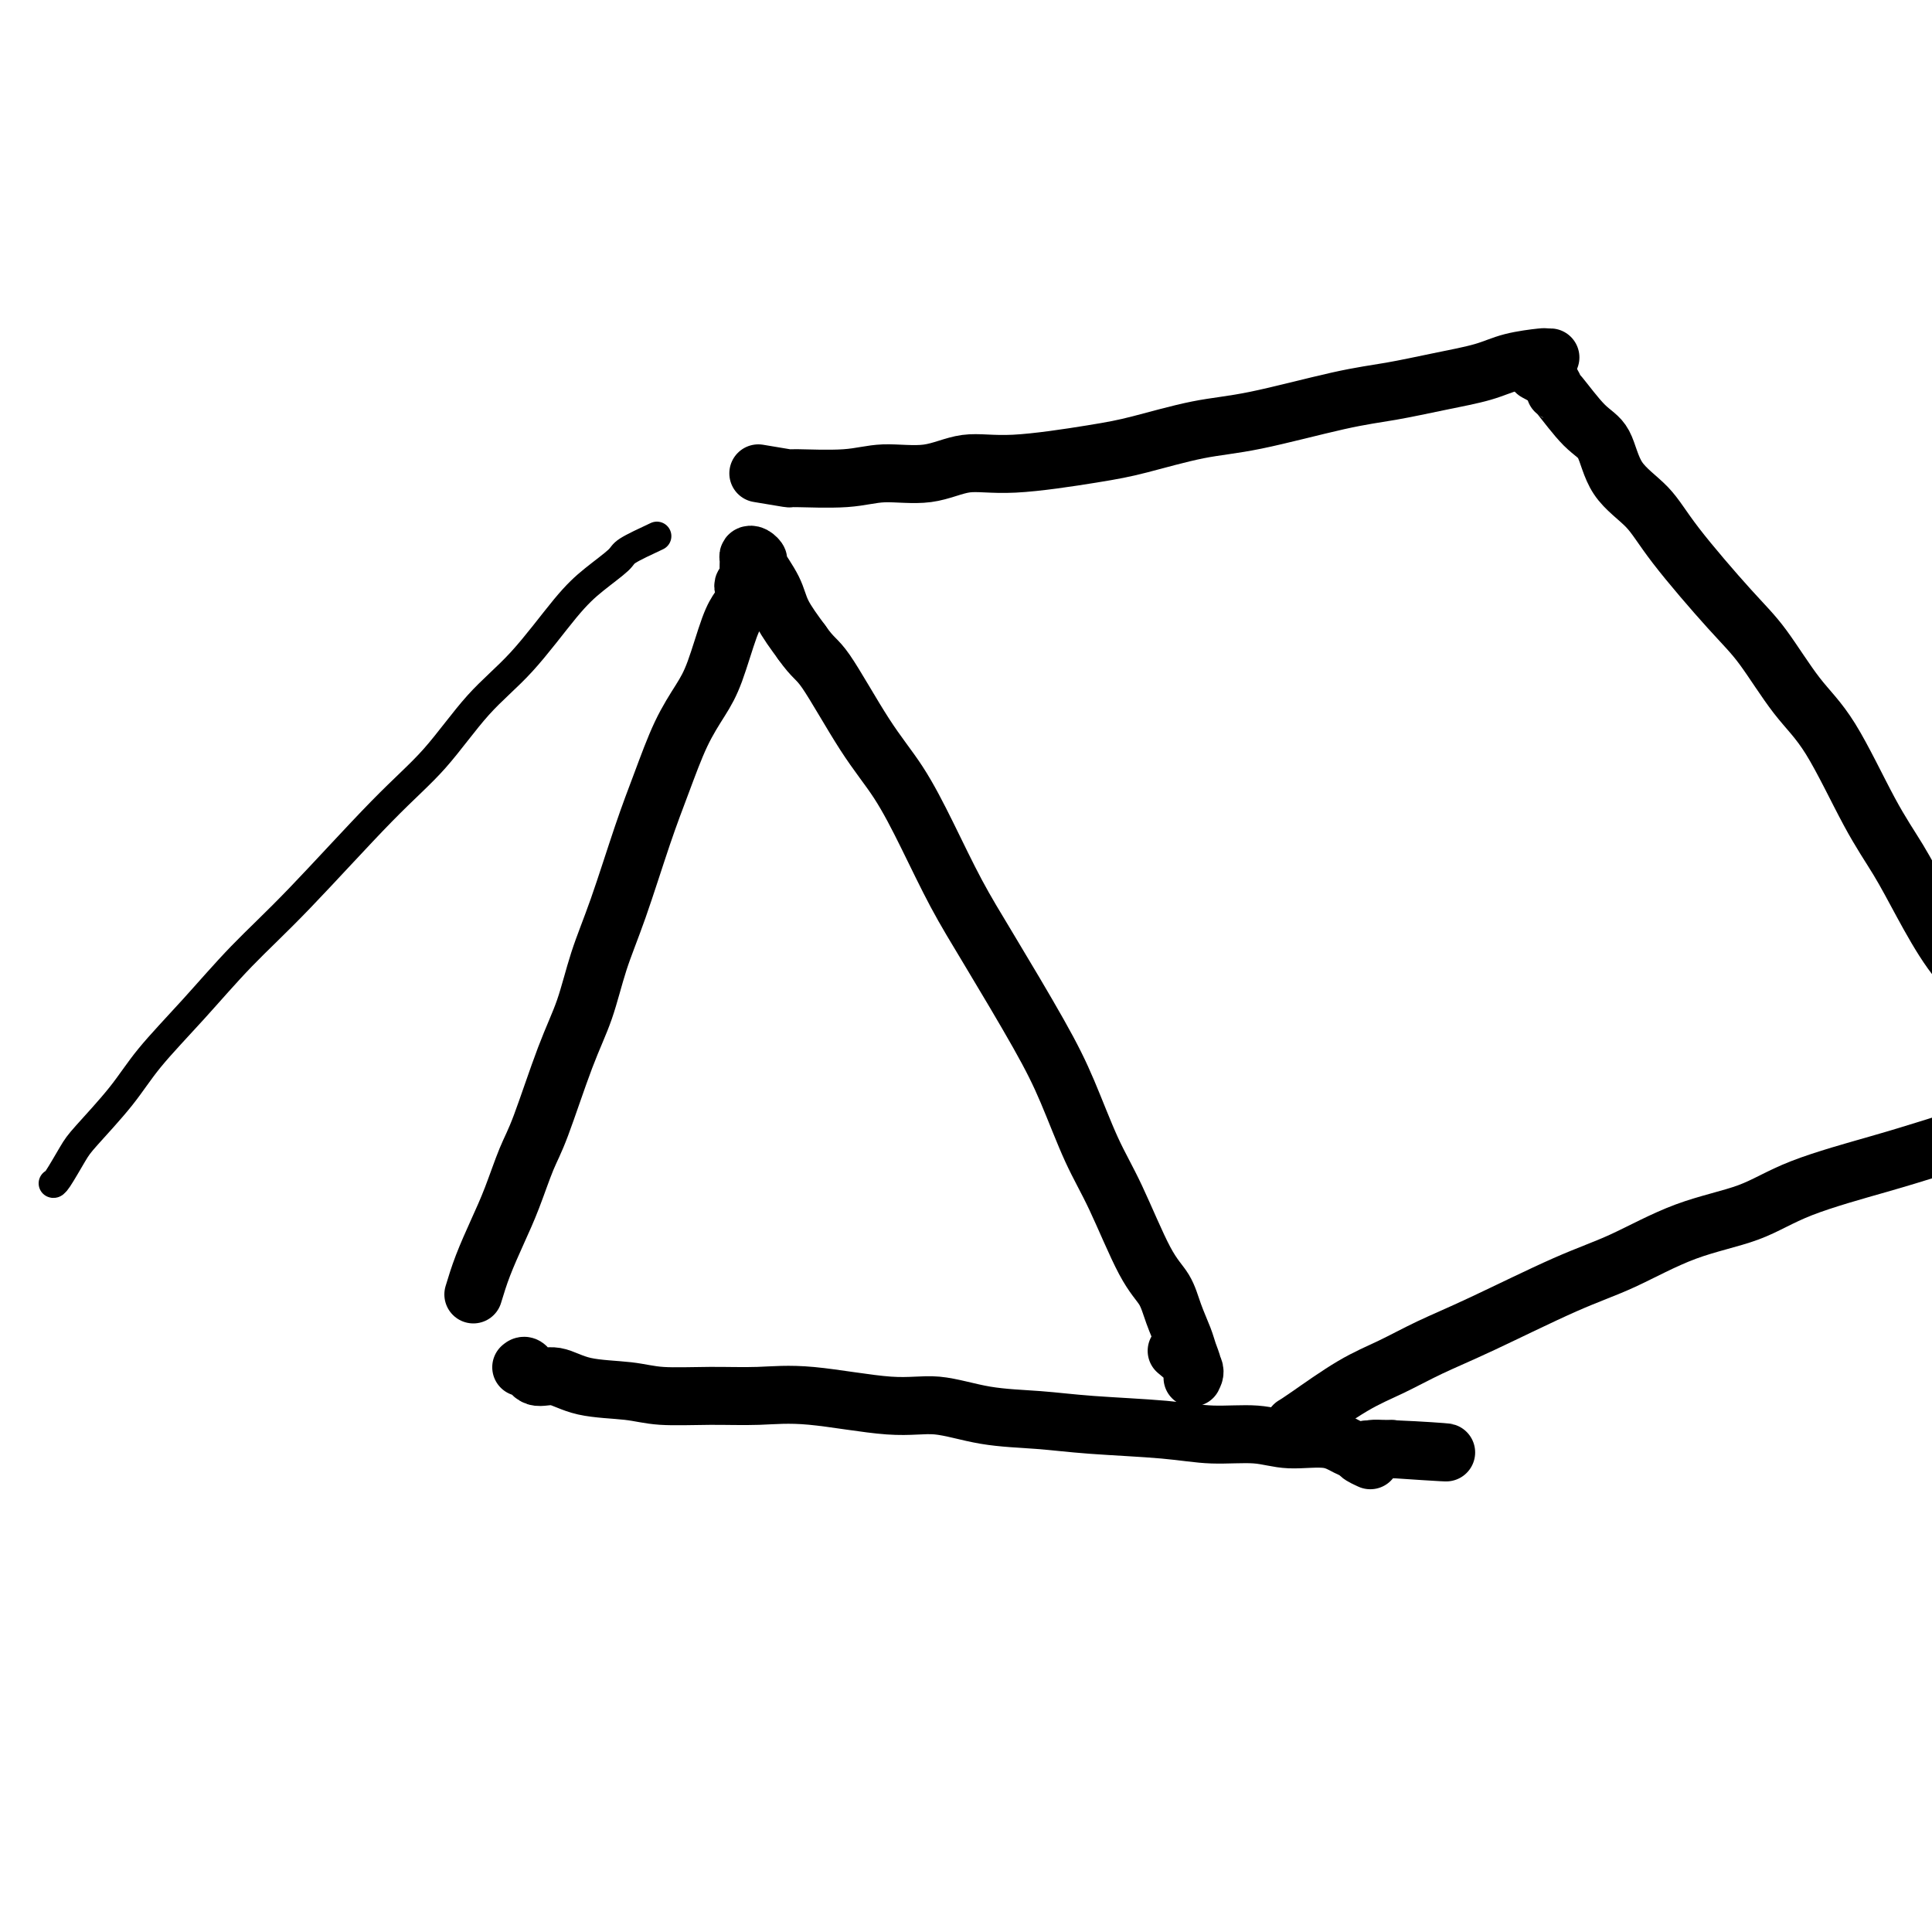 <svg viewBox='0 0 400 400' version='1.1' xmlns='http://www.w3.org/2000/svg' xmlns:xlink='http://www.w3.org/1999/xlink'><g fill='none' stroke='#000000' stroke-width='12' stroke-linecap='round' stroke-linejoin='round'><path d='M98,268c0.576,-1.899 1.153,-3.798 2,-6c0.847,-2.202 1.966,-4.708 3,-7c1.034,-2.292 1.985,-4.370 3,-7c1.015,-2.630 2.095,-5.813 3,-8c0.905,-2.187 1.637,-3.378 3,-7c1.363,-3.622 3.358,-9.676 5,-14c1.642,-4.324 2.932,-6.917 4,-10c1.068,-3.083 1.916,-6.654 3,-10c1.084,-3.346 2.405,-6.467 4,-11c1.595,-4.533 3.466,-10.479 5,-15c1.534,-4.521 2.732,-7.616 4,-11c1.268,-3.384 2.605,-7.056 4,-10c1.395,-2.944 2.847,-5.159 4,-7c1.153,-1.841 2.008,-3.309 3,-6c0.992,-2.691 2.121,-6.605 3,-9c0.879,-2.395 1.507,-3.271 2,-4c0.493,-0.729 0.850,-1.311 1,-2c0.150,-0.689 0.093,-1.483 0,-2c-0.093,-0.517 -0.222,-0.755 0,-1c0.222,-0.245 0.794,-0.498 1,-1c0.206,-0.502 0.046,-1.255 0,-2c-0.046,-0.745 0.024,-1.482 0,-2c-0.024,-0.518 -0.140,-0.817 0,-1c0.140,-0.183 0.536,-0.249 1,0c0.464,0.249 0.997,0.813 1,1c0.003,0.187 -0.525,-0.001 0,1c0.525,1.001 2.103,3.193 3,5c0.897,1.807 1.113,3.231 2,5c0.887,1.769 2.443,3.885 4,6'/><path d='M166,133c2.442,3.481 3.047,3.183 5,6c1.953,2.817 5.255,8.750 8,13c2.745,4.250 4.932,6.818 7,10c2.068,3.182 4.015,6.978 6,11c1.985,4.022 4.007,8.271 6,12c1.993,3.729 3.955,6.937 7,12c3.045,5.063 7.171,11.982 10,17c2.829,5.018 4.361,8.137 6,12c1.639,3.863 3.383,8.471 5,12c1.617,3.529 3.105,5.977 5,10c1.895,4.023 4.195,9.619 6,13c1.805,3.381 3.114,4.547 4,6c0.886,1.453 1.348,3.191 2,5c0.652,1.809 1.494,3.687 2,5c0.506,1.313 0.674,2.060 1,3c0.326,0.940 0.808,2.073 1,3c0.192,0.927 0.093,1.649 0,2c-0.093,0.351 -0.180,0.331 0,0c0.180,-0.331 0.625,-0.974 0,-2c-0.625,-1.026 -2.322,-2.436 -3,-3c-0.678,-0.564 -0.339,-0.282 0,0'/><path d='M157,98c2.564,0.432 5.127,0.864 6,1c0.873,0.136 0.054,-0.024 2,0c1.946,0.024 6.657,0.232 10,0c3.343,-0.232 5.319,-0.906 8,-1c2.681,-0.094 6.066,0.390 9,0c2.934,-0.390 5.418,-1.656 8,-2c2.582,-0.344 5.261,0.233 10,0c4.739,-0.233 11.538,-1.277 16,-2c4.462,-0.723 6.587,-1.124 10,-2c3.413,-0.876 8.114,-2.227 12,-3c3.886,-0.773 6.958,-0.969 12,-2c5.042,-1.031 12.054,-2.896 17,-4c4.946,-1.104 7.827,-1.448 11,-2c3.173,-0.552 6.639,-1.311 10,-2c3.361,-0.689 6.618,-1.309 9,-2c2.382,-0.691 3.888,-1.453 6,-2c2.112,-0.547 4.828,-0.879 6,-1c1.172,-0.121 0.799,-0.033 1,0c0.201,0.033 0.977,0.009 1,0c0.023,-0.009 -0.708,-0.003 -1,0c-0.292,0.003 -0.146,0.001 0,0'/><path d='M318,77c1.152,0.606 2.304,1.211 3,2c0.696,0.789 0.935,1.760 1,2c0.065,0.240 -0.044,-0.251 1,1c1.044,1.251 3.242,4.245 5,6c1.758,1.755 3.078,2.271 4,4c0.922,1.729 1.448,4.670 3,7c1.552,2.330 4.132,4.050 6,6c1.868,1.950 3.024,4.130 6,8c2.976,3.870 7.771,9.432 11,13c3.229,3.568 4.891,5.144 7,8c2.109,2.856 4.667,6.993 7,10c2.333,3.007 4.443,4.883 7,9c2.557,4.117 5.562,10.476 8,15c2.438,4.524 4.311,7.212 6,10c1.689,2.788 3.196,5.676 5,9c1.804,3.324 3.906,7.083 6,10c2.094,2.917 4.182,4.991 7,9c2.818,4.009 6.368,9.955 9,14c2.632,4.045 4.345,6.191 6,9c1.655,2.809 3.251,6.281 5,9c1.749,2.719 3.651,4.683 6,8c2.349,3.317 5.144,7.986 7,11c1.856,3.014 2.774,4.372 4,6c1.226,1.628 2.760,3.527 4,5c1.240,1.473 2.186,2.522 3,4c0.814,1.478 1.497,3.386 2,4c0.503,0.614 0.828,-0.065 1,0c0.172,0.065 0.192,0.876 0,1c-0.192,0.124 -0.596,-0.438 -1,-1'/><path d='M457,276c12.083,19.274 3.292,5.958 -1,0c-4.292,-5.958 -4.083,-4.560 -4,-4c0.083,0.560 0.042,0.280 0,0'/><path d='M268,295c-0.118,0.070 -0.237,0.140 0,0c0.237,-0.140 0.829,-0.490 3,-2c2.171,-1.510 5.921,-4.179 9,-6c3.079,-1.821 5.486,-2.795 8,-4c2.514,-1.205 5.135,-2.640 8,-4c2.865,-1.360 5.975,-2.645 11,-5c5.025,-2.355 11.965,-5.780 17,-8c5.035,-2.220 8.164,-3.234 12,-5c3.836,-1.766 8.379,-4.283 13,-6c4.621,-1.717 9.321,-2.635 13,-4c3.679,-1.365 6.339,-3.176 11,-5c4.661,-1.824 11.324,-3.660 16,-5c4.676,-1.340 7.364,-2.184 10,-3c2.636,-0.816 5.220,-1.605 9,-3c3.780,-1.395 8.757,-3.396 11,-4c2.243,-0.604 1.754,0.189 3,0c1.246,-0.189 4.228,-1.359 6,-2c1.772,-0.641 2.333,-0.754 3,-1c0.667,-0.246 1.440,-0.626 2,-1c0.560,-0.374 0.906,-0.741 2,-1c1.094,-0.259 2.934,-0.411 4,-1c1.066,-0.589 1.357,-1.613 2,-2c0.643,-0.387 1.636,-0.135 2,0c0.364,0.135 0.098,0.152 0,0c-0.098,-0.152 -0.028,-0.472 -1,0c-0.972,0.472 -2.986,1.736 -5,3'/><path d='M437,226c-0.667,0.500 -0.333,0.250 0,0'/><path d='M108,283c-0.076,0.065 -0.153,0.129 0,0c0.153,-0.129 0.535,-0.452 1,0c0.465,0.452 1.011,1.680 2,2c0.989,0.320 2.420,-0.268 4,0c1.580,0.268 3.308,1.393 6,2c2.692,0.607 6.349,0.696 9,1c2.651,0.304 4.296,0.821 7,1c2.704,0.179 6.466,0.018 10,0c3.534,-0.018 6.838,0.107 10,0c3.162,-0.107 6.180,-0.446 11,0c4.820,0.446 11.442,1.678 16,2c4.558,0.322 7.052,-0.265 10,0c2.948,0.265 6.350,1.381 10,2c3.650,0.619 7.549,0.739 11,1c3.451,0.261 6.453,0.663 11,1c4.547,0.337 10.638,0.610 15,1c4.362,0.390 6.994,0.897 10,1c3.006,0.103 6.384,-0.197 9,0c2.616,0.197 4.468,0.890 7,1c2.532,0.110 5.744,-0.363 8,0c2.256,0.363 3.558,1.561 5,2c1.442,0.439 3.026,0.118 4,0c0.974,-0.118 1.339,-0.032 2,0c0.661,0.032 1.617,0.009 2,0c0.383,-0.009 0.191,-0.005 0,0'/><path d='M288,300c23.095,1.583 5.333,0.042 -2,0c-7.333,-0.042 -4.238,1.417 -3,2c1.238,0.583 0.619,0.292 0,0'/></g>
<g fill='none' stroke='#000000' stroke-width='6' stroke-linecap='round' stroke-linejoin='round'><path d='M136,111c-2.428,1.134 -4.856,2.268 -6,3c-1.144,0.732 -1.005,1.061 -2,2c-0.995,0.939 -3.123,2.489 -5,4c-1.877,1.511 -3.503,2.984 -6,6c-2.497,3.016 -5.864,7.577 -9,11c-3.136,3.423 -6.039,5.709 -9,9c-2.961,3.291 -5.978,7.587 -9,11c-3.022,3.413 -6.047,5.944 -11,11c-4.953,5.056 -11.833,12.638 -17,18c-5.167,5.362 -8.620,8.504 -12,12c-3.380,3.496 -6.686,7.346 -10,11c-3.314,3.654 -6.635,7.112 -9,10c-2.365,2.888 -3.772,5.205 -6,8c-2.228,2.795 -5.277,6.070 -7,8c-1.723,1.930 -2.122,2.517 -3,4c-0.878,1.483 -2.236,3.861 -3,5c-0.764,1.139 -0.932,1.040 -1,1c-0.068,-0.040 -0.034,-0.020 0,0'/></g>
</svg>